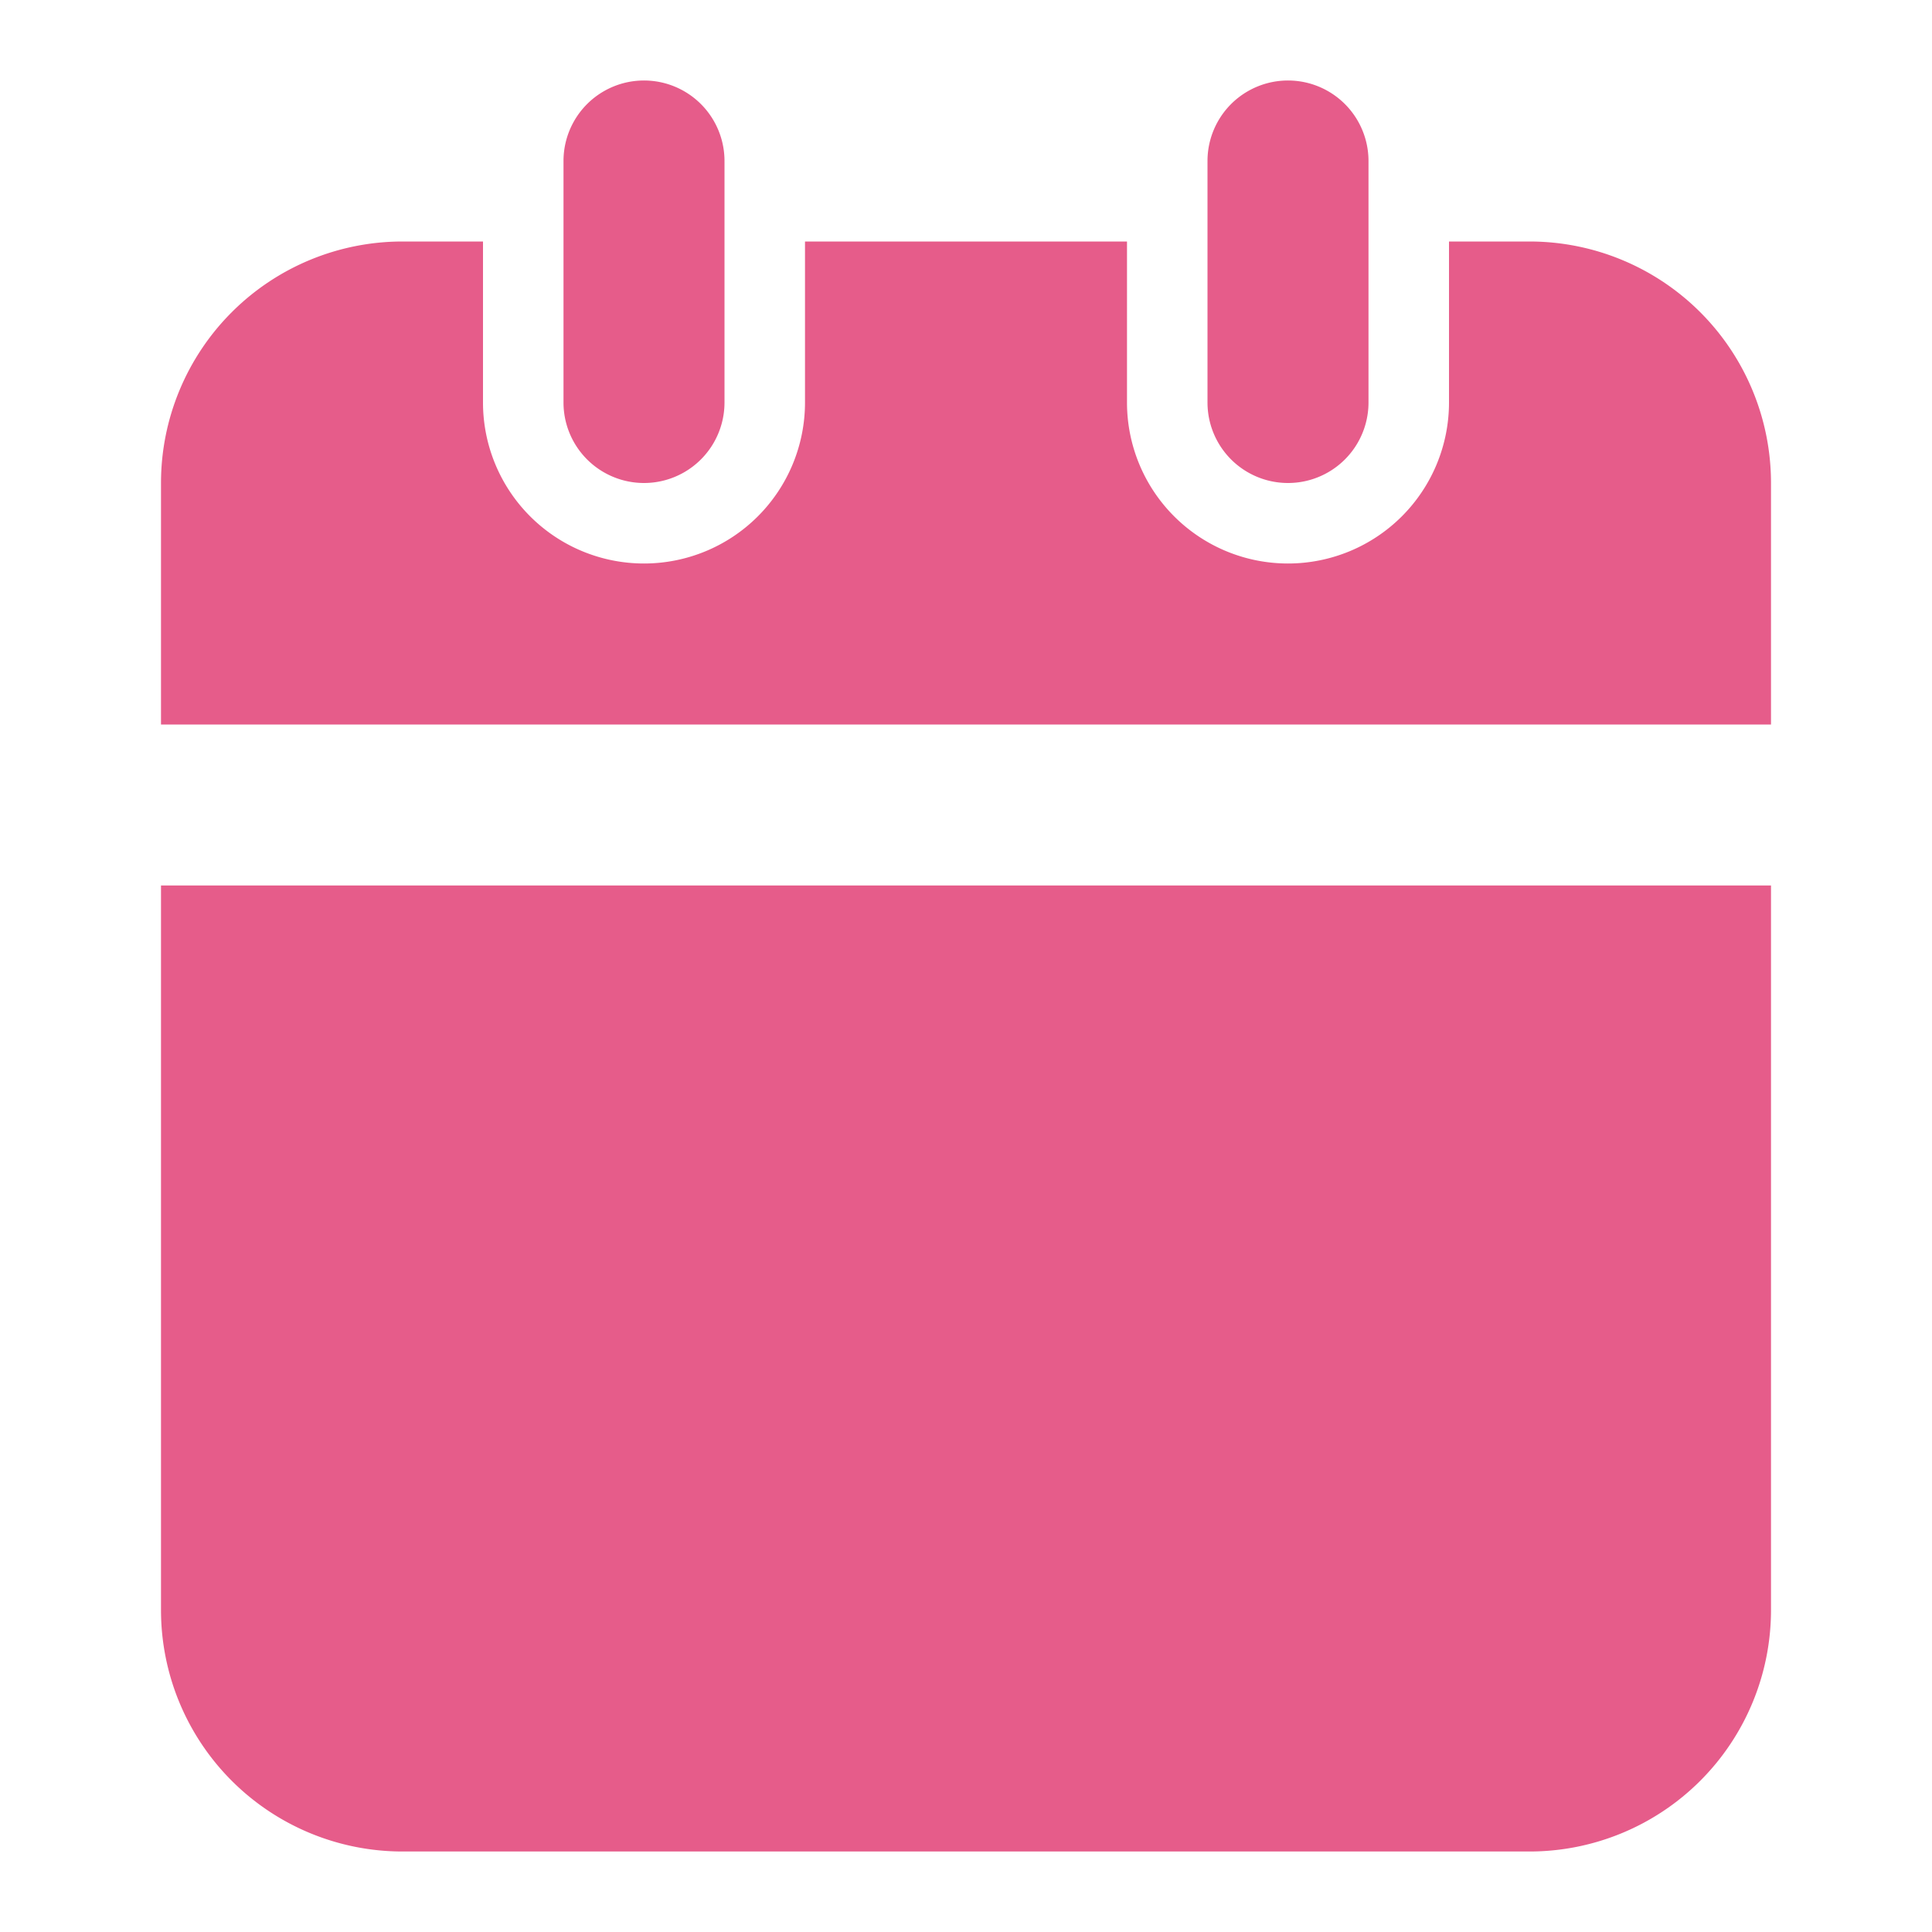 <svg xmlns="http://www.w3.org/2000/svg" width="24" height="24" viewBox="0 0 24 24"><defs><style>.a{fill:none;}.b{fill:#e65c8a;}</style></defs><rect class="a" width="24" height="24"/><path class="b" d="M3,22a3,3,0,0,1-3-3V10H20v9a3,3,0,0,1-3,3ZM20,8H0V5A3,3,0,0,1,3,2H4V4A2,2,0,0,0,8,4V2h4V4a2,2,0,0,0,4,0V2h1a3,3,0,0,1,3,3V8h0ZM13,4V1a1,1,0,1,1,2,0V4a1,1,0,0,1-2,0ZM5,4V1A1,1,0,0,1,7,1V4A1,1,0,0,1,5,4Z" transform="translate(2 1)"/></svg>